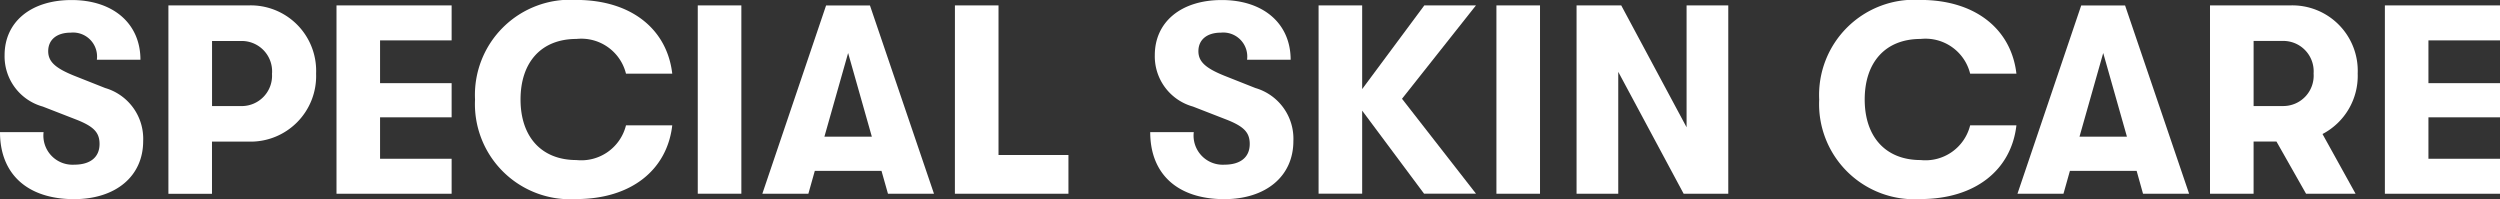 <svg xmlns="http://www.w3.org/2000/svg" width="147.517" height="11.749" viewBox="0 0 147.517 11.749">
  <rect x="0" y="0" width="147.517" height="11.749" fill="#333333" stroke="none"/>
  <g id="그룹_2022" data-name="그룹 2022" transform="translate(-143.057 -1.084)">
    <path id="패스_3849" data-name="패스 3849" d="M650.71,12.734h2.572a1.718,1.718,0,0,0,1.809,1.921c.952,0,1.493-.444,1.493-1.222,0-.682-.35-1.031-1.35-1.429l-2-.778a3.074,3.074,0,0,1-2.253-3.032c0-1.952,1.539-3.254,3.953-3.254,2.445,0,4.063,1.381,4.063,3.524h-2.572a1.416,1.416,0,0,0-1.539-1.6c-.842,0-1.332.429-1.332,1.095,0,.62.429,1,1.524,1.444l1.842.73a3.116,3.116,0,0,1,2.238,3.126c0,2.08-1.62,3.43-4.08,3.43C652.346,16.686,650.71,15.227,650.71,12.734Z" transform="translate(-507.653 -3.854)" fill="#fff"/>
    <path id="패스_3850" data-name="패스 3850" d="M704.625,10.4a3.87,3.87,0,0,1-3.984,4.017h-2.159v3.08H695.91V6.38h4.731A3.861,3.861,0,0,1,704.625,10.4Zm-2.6,0a1.793,1.793,0,0,0-1.779-1.921h-1.761v3.841h1.761A1.792,1.792,0,0,0,702.022,10.4Z" transform="translate(-542.916 -4.977)" fill="#fff"/>
    <path id="패스_3851" data-name="패스 3851" d="M741.03,6.38h6.793V8.444H743.6v2.524h4.223v2.016H743.6v2.445h4.223v2.064H741.03Z" transform="translate(-578.117 -4.977)" fill="#fff"/>
    <path id="패스_3852" data-name="패스 3852" d="M778.21,10.8a5.617,5.617,0,0,1,5.969-5.874c3.254,0,5.364,1.73,5.668,4.349h-2.73a2.715,2.715,0,0,0-2.922-2.047c-2.1,0-3.3,1.4-3.3,3.573s1.207,3.573,3.3,3.573a2.717,2.717,0,0,0,2.922-2.047h2.73c-.3,2.618-2.412,4.349-5.668,4.349A5.617,5.617,0,0,1,778.21,10.8Z" transform="translate(-607.123 -3.846)" fill="#fff"/>
    <path id="패스_3853" data-name="패스 3853" d="M837.99,6.38h2.572V17.491H837.99Z" transform="translate(-653.76 -4.977)" fill="#fff"/>
    <path id="패스_3854" data-name="패스 3854" d="M862.351,16.151h-3.935l-.38,1.35H855.32L859.082,6.39h2.588L865.448,17.5h-2.715Zm-.569-2.016-1.4-4.938-1.4,4.938Z" transform="translate(-667.28 -4.985)" fill="#fff"/>
    <path id="패스_3855" data-name="패스 3855" d="M907.01,6.38h2.572v8.827h4.126v2.286h-6.7Z" transform="translate(-707.606 -4.977)" fill="#fff"/>
    <path id="패스_3856" data-name="패스 3856" d="M959.43,12.734H962a1.718,1.718,0,0,0,1.809,1.921c.952,0,1.493-.444,1.493-1.222,0-.682-.35-1.031-1.35-1.429l-2-.778A3.074,3.074,0,0,1,959.7,8.194c0-1.952,1.539-3.254,3.953-3.254,2.445,0,4.063,1.381,4.063,3.524h-2.572a1.416,1.416,0,0,0-1.539-1.6c-.842,0-1.332.429-1.332,1.095,0,.62.429,1,1.524,1.444l1.842.73a3.115,3.115,0,0,1,2.238,3.126c0,2.08-1.62,3.43-4.08,3.43C961.063,16.686,959.43,15.227,959.43,12.734Z" transform="translate(-748.502 -3.854)" fill="#fff"/>
    <path id="패스_3857" data-name="패스 3857" d="M1009.542,11.889l4.366,5.6h-3.065l-3.652-4.9v4.9h-2.572V6.38h2.572v4.938l3.667-4.938h3.047Z" transform="translate(-783.757 -4.977)" fill="#fff"/>
    <path id="패스_3858" data-name="패스 3858" d="M1052.35,6.38h2.572V17.491h-2.572Z" transform="translate(-820.994 -4.977)" fill="#fff"/>
    <path id="패스_3859" data-name="패스 3859" d="M1073.86,6.38h2.636l3.856,7.191V6.38h2.46V17.491h-2.634L1076.32,10.3v7.191h-2.46Z" transform="translate(-837.775 -4.977)" fill="#fff"/>
    <path id="패스_3860" data-name="패스 3860" d="M1138.98,10.8a5.617,5.617,0,0,1,5.969-5.874c3.254,0,5.364,1.73,5.668,4.349h-2.73a2.715,2.715,0,0,0-2.922-2.047c-2.1,0-3.3,1.4-3.3,3.573s1.207,3.573,3.3,3.573a2.717,2.717,0,0,0,2.922-2.047h2.73c-.3,2.618-2.412,4.349-5.668,4.349A5.616,5.616,0,0,1,1138.98,10.8Z" transform="translate(-888.578 -3.846)" fill="#fff"/>
    <path id="패스_3861" data-name="패스 3861" d="M1199.223,16.151h-3.937l-.38,1.35h-2.715l3.762-11.111h2.588l3.779,11.111H1199.6Zm-.572-2.016-1.4-4.938-1.4,4.938Z" transform="translate(-930.09 -4.985)" fill="#fff"/>
    <path id="패스_3862" data-name="패스 3862" d="M1250.517,13.969l1.952,3.524h-2.922l-1.746-3.08h-1.35v3.08h-2.572V6.38h4.731a3.86,3.86,0,0,1,3.984,4.017A3.873,3.873,0,0,1,1250.517,13.969Zm-4.065-1.651h1.761a1.793,1.793,0,0,0,1.779-1.921,1.793,1.793,0,0,0-1.779-1.921h-1.761Z" transform="translate(-970.417 -4.977)" fill="#fff"/>
    <path id="패스_3863" data-name="패스 3863" d="M1290.81,6.38h6.793V8.444h-4.223v2.524h4.223v2.016h-4.223v2.445h4.223v2.064h-6.793Z" transform="translate(-1007.029 -4.977)" fill="#fff"/>
  </g>
</svg>

